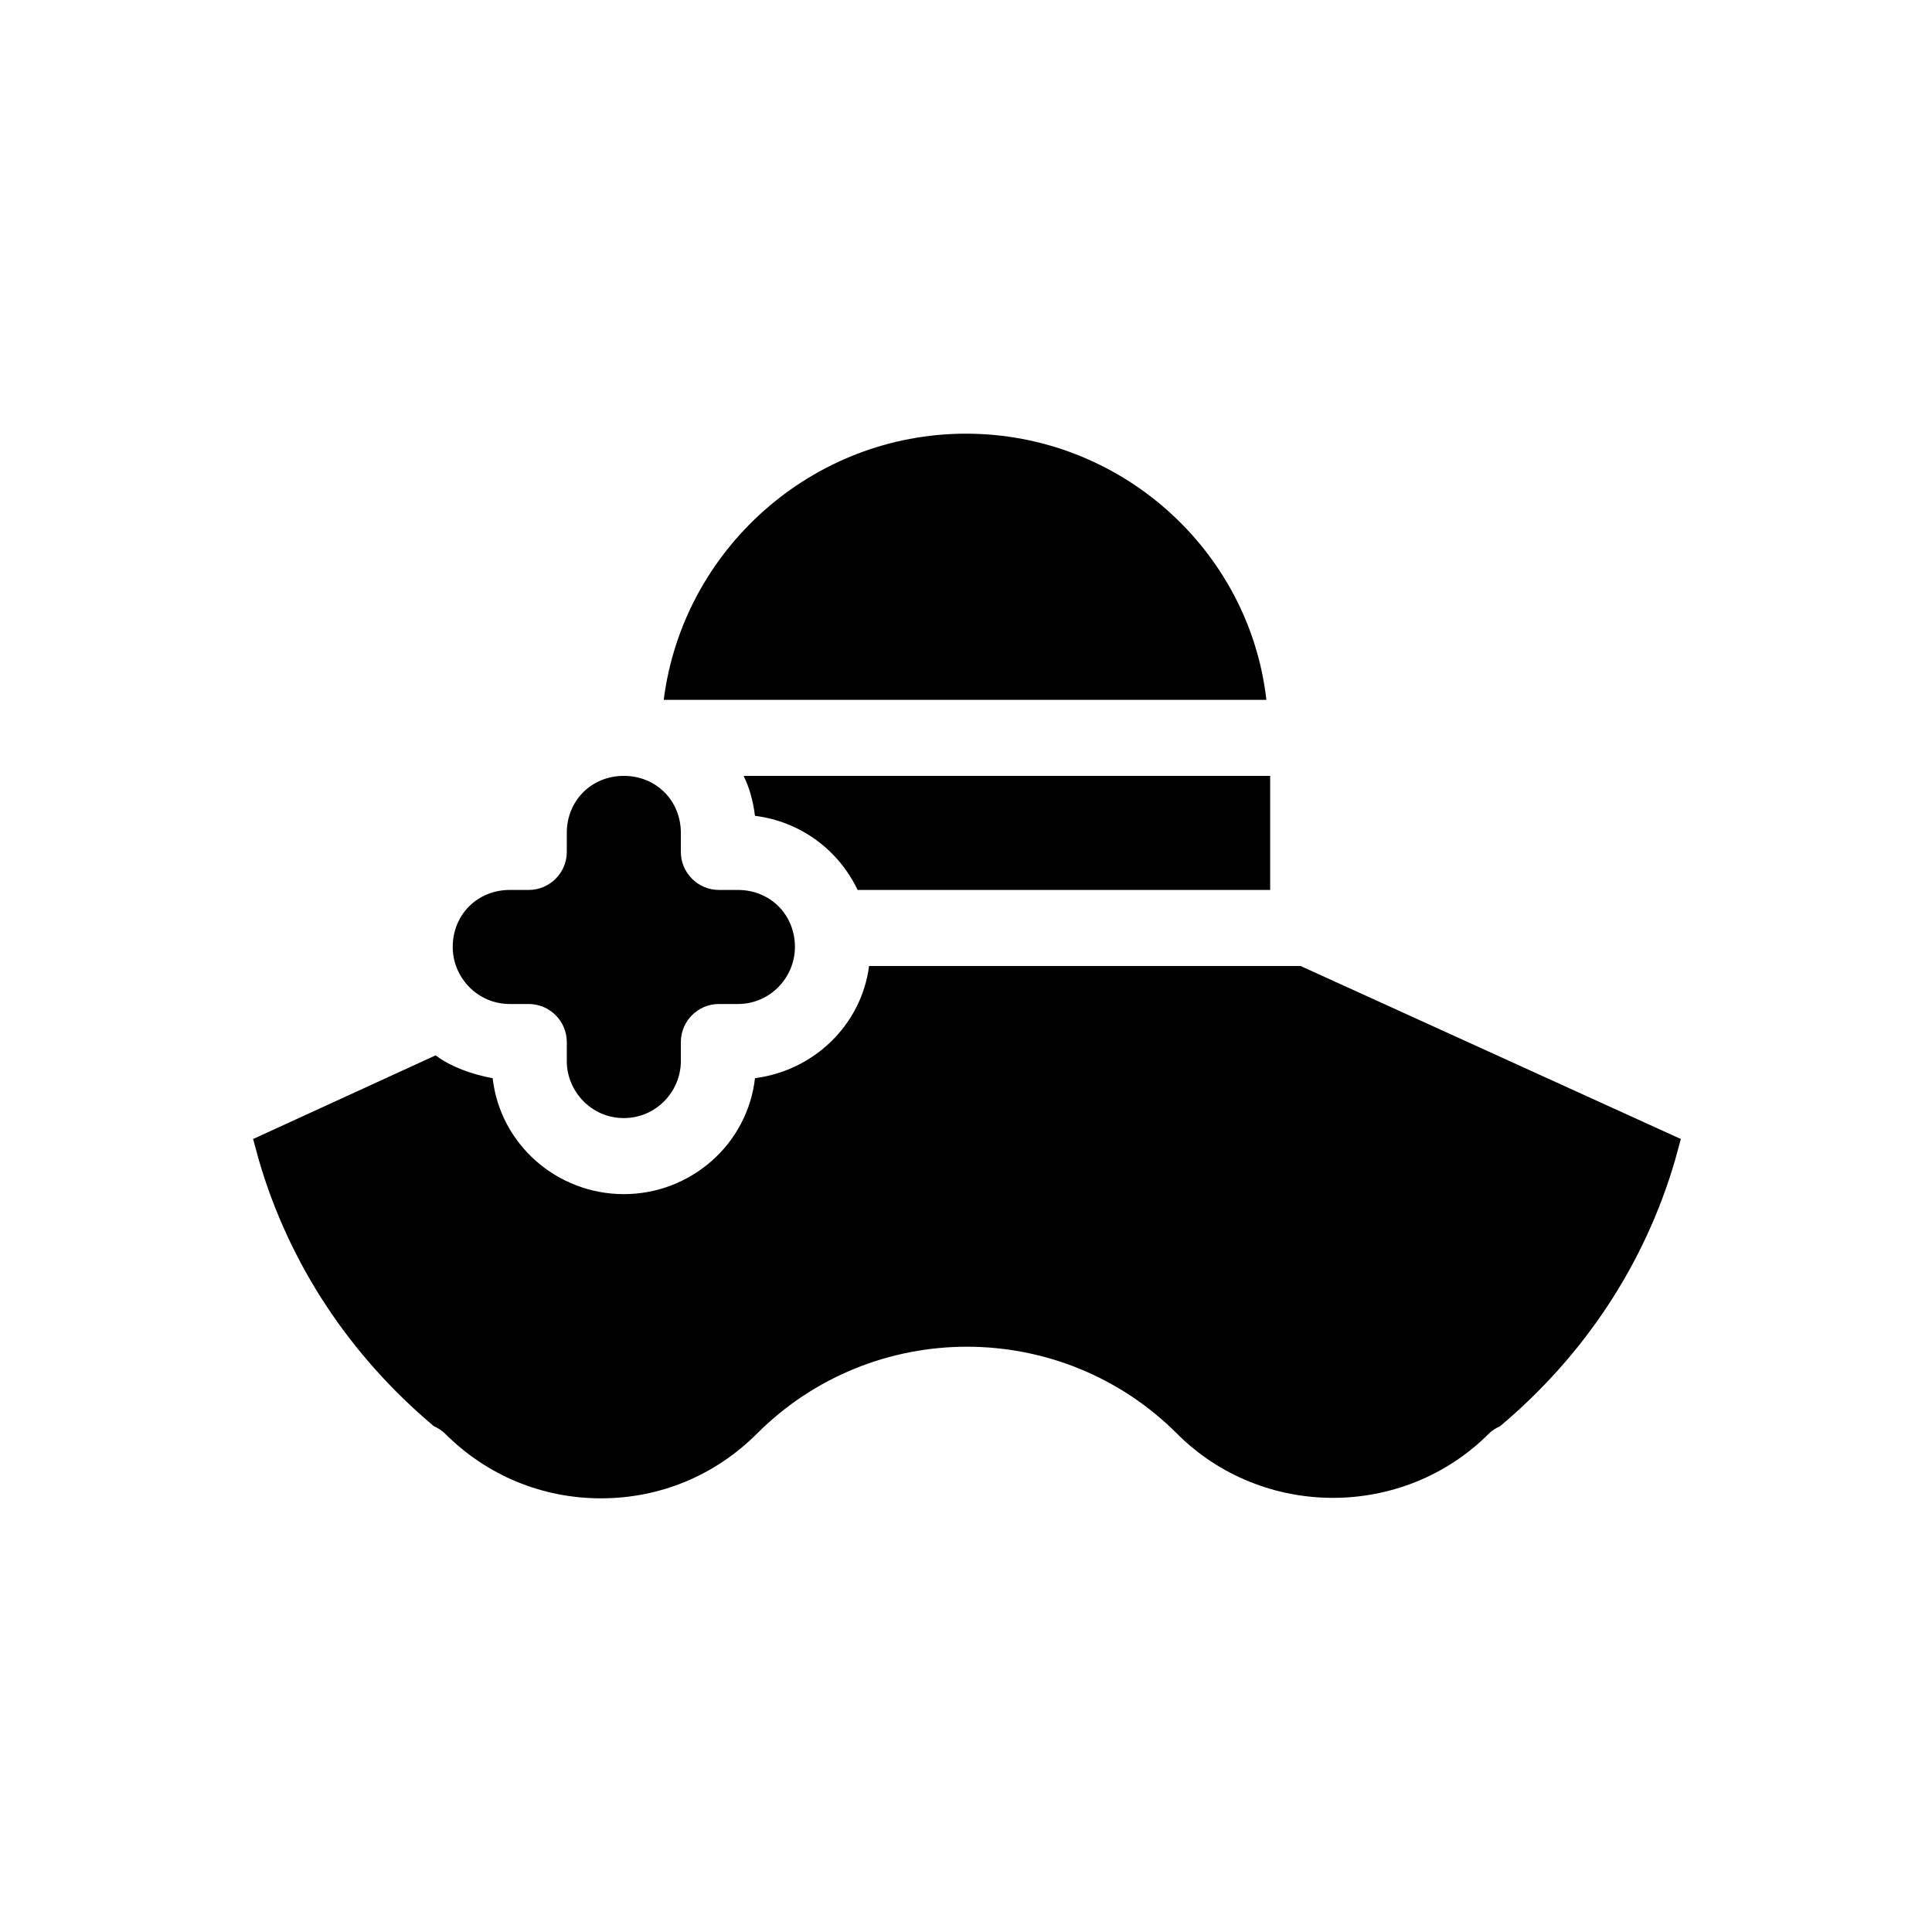 <?xml version="1.0" encoding="UTF-8"?>
<!-- Uploaded to: ICON Repo, www.iconrepo.com, Generator: ICON Repo Mixer Tools -->
<svg fill="#000000" width="800px" height="800px" version="1.1" viewBox="144 144 512 512" xmlns="http://www.w3.org/2000/svg">
 <g>
  <path d="m488.67 400h-114.36c-2.016 15.617-14.609 27.711-30.23 29.727-2.016 17.629-17.129 30.73-34.762 30.73s-32.746-13.098-34.762-30.73c-5.543-1.008-11.082-3.023-15.113-6.047l-48.367 22.168 1.512 5.543c8.062 27.711 24.184 51.891 46.352 70.535 1.008 0.504 2.016 1.008 3.023 2.016 11.082 11.082 25.695 17.129 41.312 17.129 15.617 0 30.23-6.047 41.312-17.129 30.73-30.73 80.609-30.73 111.34 0 22.672 22.672 59.953 22.672 82.625 0 1.008-1.008 2.016-1.512 3.023-2.016 22.168-18.641 38.289-42.824 46.352-70.535l1.512-5.543z"/>
  <path d="m400 258.93c-40.809 0-75.066 30.73-80.105 70.535h159.71c-4.535-39.805-38.793-70.535-79.602-70.535z"/>
  <path d="m344.07 360.2c12.09 1.512 22.168 9.07 27.207 19.648h109.33v-30.23h-139.55c1.508 3.023 2.516 6.551 3.019 10.582z"/>
  <path d="m279.09 410.07h5.039c5.543 0 10.078 4.535 10.078 10.078v5.039c0 8.062 6.551 15.113 15.113 15.113 8.566 0 15.113-7.055 15.113-15.113v-5.039c0-5.543 4.535-10.078 10.078-10.078h5.039c8.566 0 15.113-7.055 15.113-15.113 0-8.566-6.551-15.113-15.113-15.113h-5.039c-5.543 0-10.078-4.535-10.078-10.078v-5.039c0-8.566-6.551-15.113-15.113-15.113-8.566 0-15.113 6.551-15.113 15.113v5.039c0 5.543-4.535 10.078-10.078 10.078h-5.039c-8.566 0-15.113 6.551-15.113 15.113-0.004 8.059 6.547 15.113 15.113 15.113z"/>
 </g>
</svg>